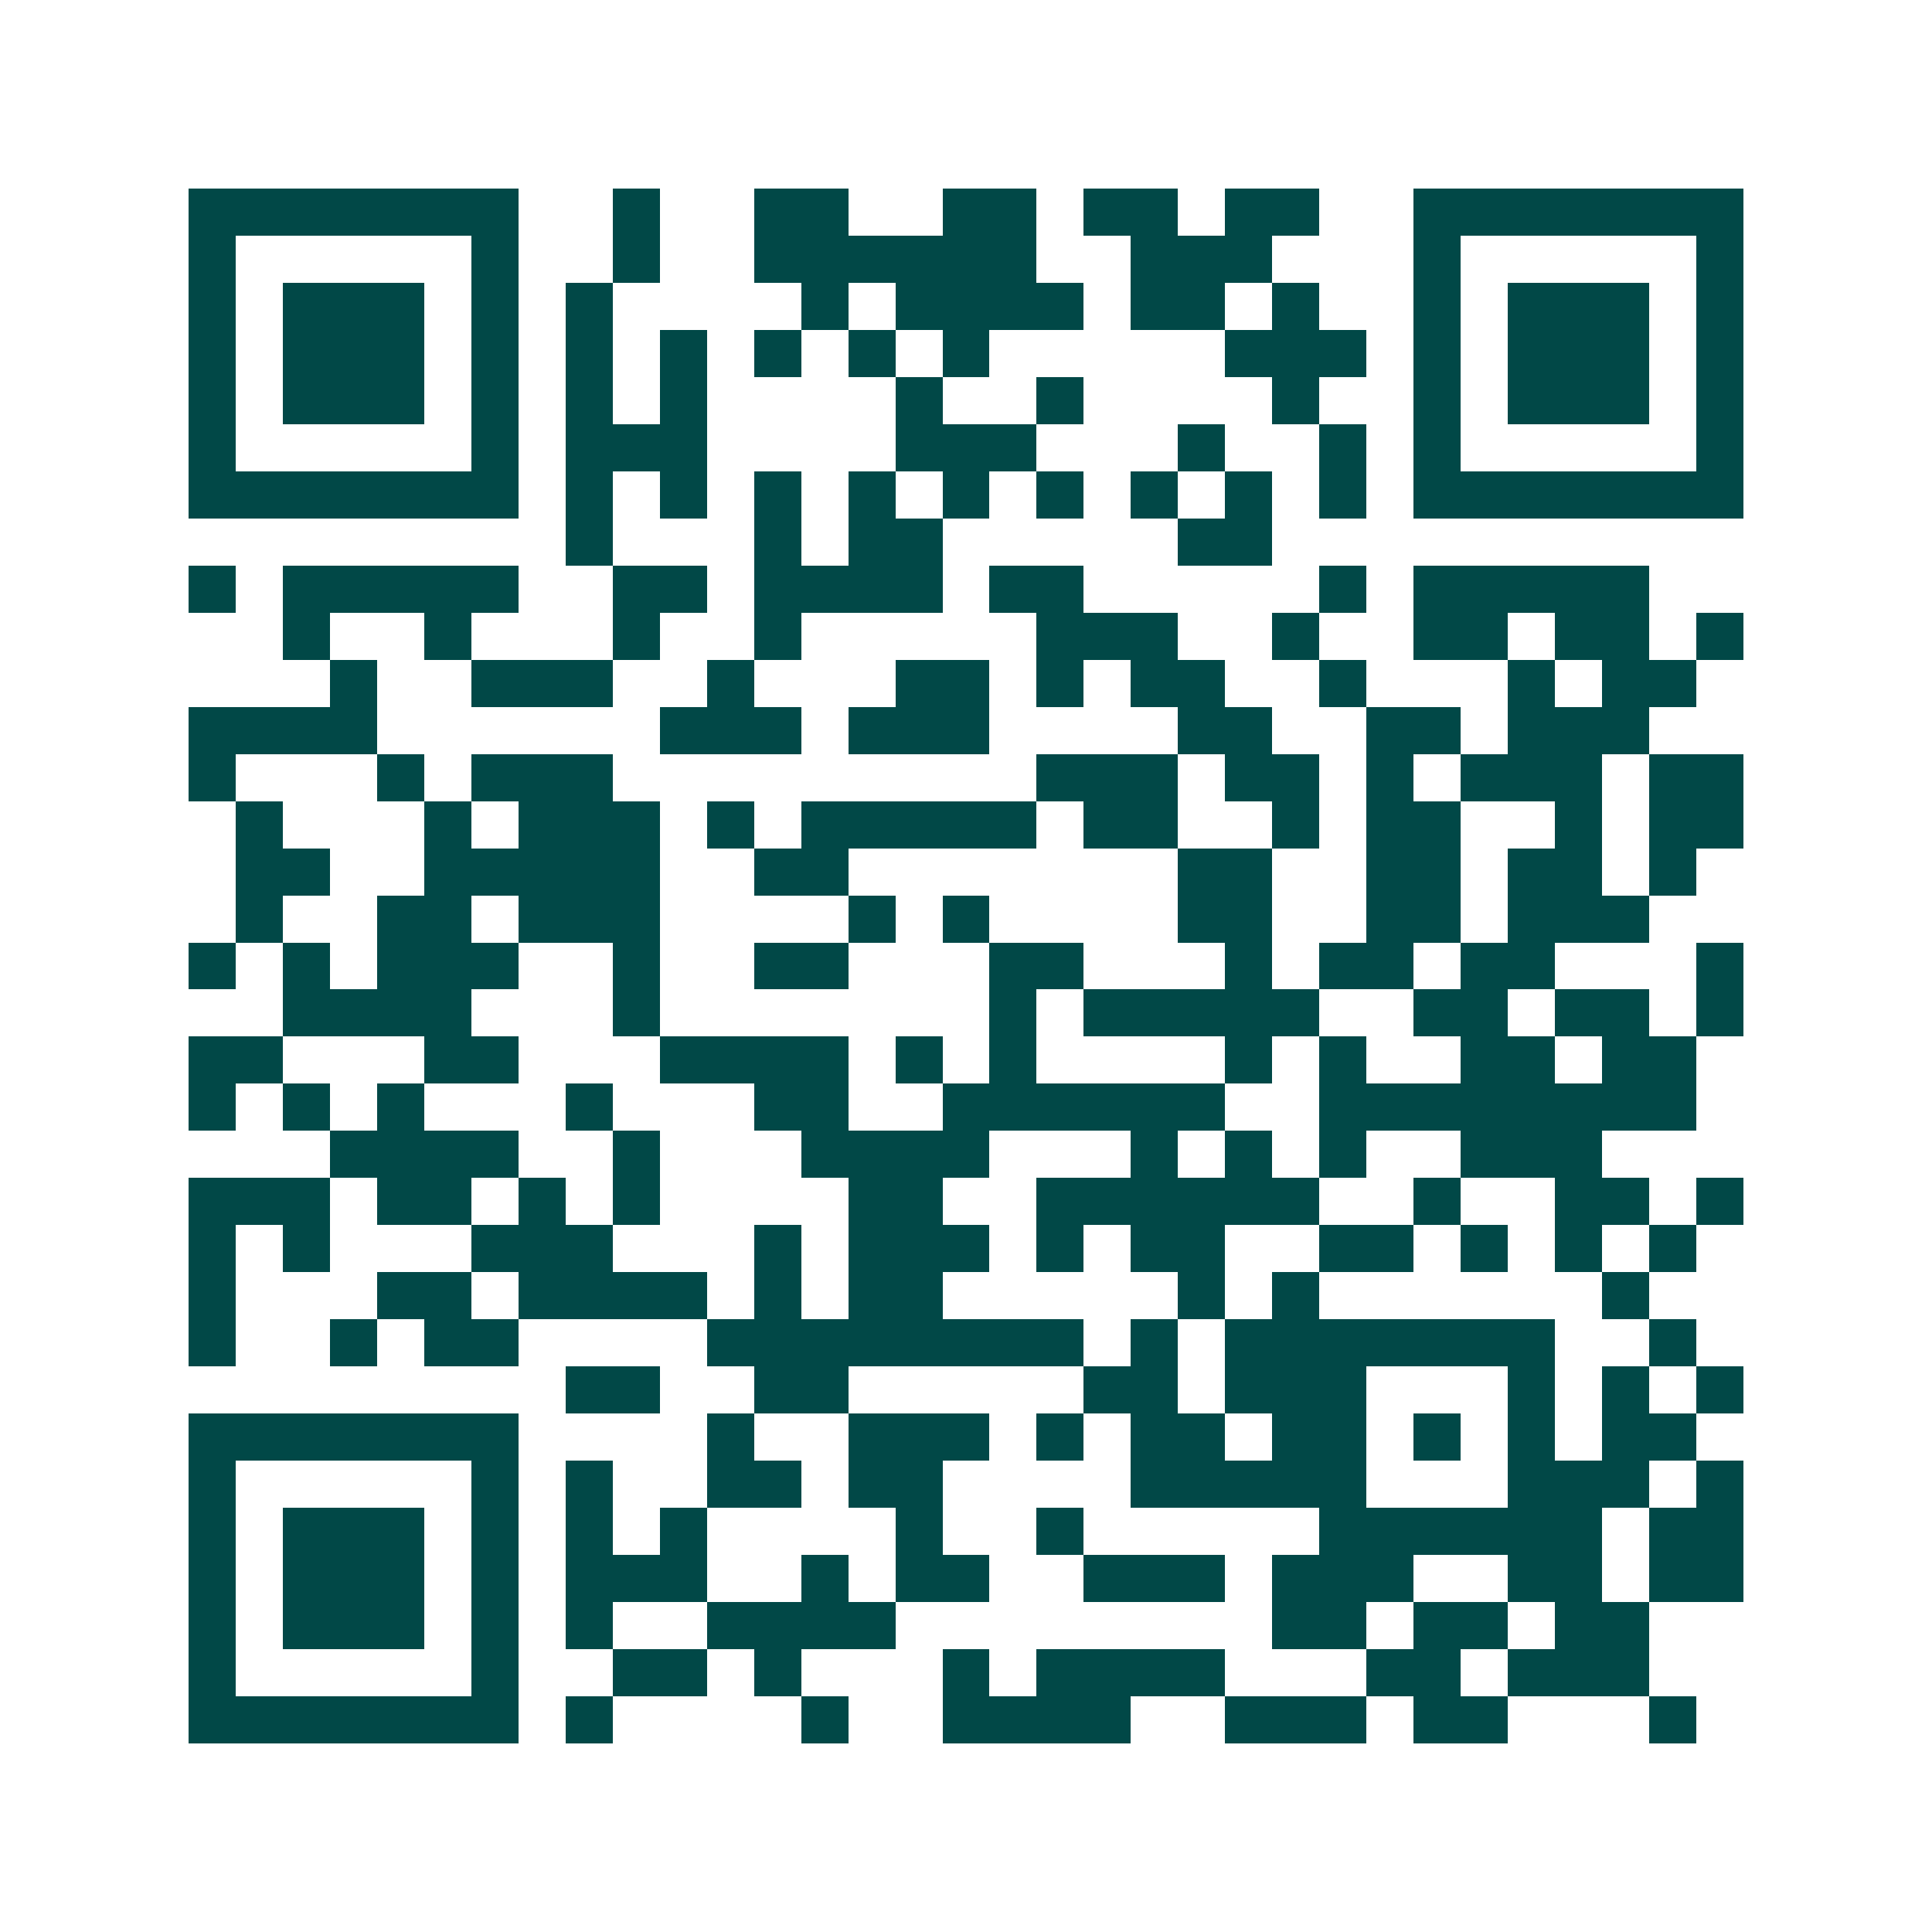 <svg xmlns="http://www.w3.org/2000/svg" width="200" height="200" viewBox="0 0 41 41" shape-rendering="crispEdges"><path fill="#ffffff" d="M0 0h41v41H0z"/><path stroke="#014847" d="M4 4.5h7m2 0h1m2 0h2m2 0h2m1 0h2m1 0h2m2 0h7M4 5.5h1m5 0h1m2 0h1m2 0h6m2 0h3m3 0h1m5 0h1M4 6.5h1m1 0h3m1 0h1m1 0h1m4 0h1m1 0h4m1 0h2m1 0h1m2 0h1m1 0h3m1 0h1M4 7.5h1m1 0h3m1 0h1m1 0h1m1 0h1m1 0h1m1 0h1m1 0h1m5 0h3m1 0h1m1 0h3m1 0h1M4 8.5h1m1 0h3m1 0h1m1 0h1m1 0h1m4 0h1m2 0h1m4 0h1m2 0h1m1 0h3m1 0h1M4 9.5h1m5 0h1m1 0h3m4 0h3m3 0h1m2 0h1m1 0h1m5 0h1M4 10.5h7m1 0h1m1 0h1m1 0h1m1 0h1m1 0h1m1 0h1m1 0h1m1 0h1m1 0h1m1 0h7M12 11.5h1m3 0h1m1 0h2m5 0h2M4 12.5h1m1 0h5m2 0h2m1 0h4m1 0h2m5 0h1m1 0h5M6 13.5h1m2 0h1m3 0h1m2 0h1m5 0h3m2 0h1m2 0h2m1 0h2m1 0h1M7 14.5h1m2 0h3m2 0h1m3 0h2m1 0h1m1 0h2m2 0h1m3 0h1m1 0h2M4 15.5h4m6 0h3m1 0h3m4 0h2m2 0h2m1 0h3M4 16.5h1m3 0h1m1 0h3m9 0h3m1 0h2m1 0h1m1 0h3m1 0h2M5 17.5h1m3 0h1m1 0h3m1 0h1m1 0h5m1 0h2m2 0h1m1 0h2m2 0h1m1 0h2M5 18.5h2m2 0h5m2 0h2m7 0h2m2 0h2m1 0h2m1 0h1M5 19.5h1m2 0h2m1 0h3m4 0h1m1 0h1m4 0h2m2 0h2m1 0h3M4 20.5h1m1 0h1m1 0h3m2 0h1m2 0h2m3 0h2m3 0h1m1 0h2m1 0h2m3 0h1M6 21.5h4m3 0h1m7 0h1m1 0h5m2 0h2m1 0h2m1 0h1M4 22.5h2m3 0h2m3 0h4m1 0h1m1 0h1m4 0h1m1 0h1m2 0h2m1 0h2M4 23.5h1m1 0h1m1 0h1m3 0h1m3 0h2m2 0h6m2 0h8M7 24.5h4m2 0h1m3 0h4m3 0h1m1 0h1m1 0h1m2 0h3M4 25.5h3m1 0h2m1 0h1m1 0h1m4 0h2m2 0h6m2 0h1m2 0h2m1 0h1M4 26.5h1m1 0h1m3 0h3m3 0h1m1 0h3m1 0h1m1 0h2m2 0h2m1 0h1m1 0h1m1 0h1M4 27.5h1m3 0h2m1 0h4m1 0h1m1 0h2m5 0h1m1 0h1m6 0h1M4 28.5h1m2 0h1m1 0h2m4 0h8m1 0h1m1 0h7m2 0h1M12 29.5h2m2 0h2m5 0h2m1 0h3m3 0h1m1 0h1m1 0h1M4 30.5h7m4 0h1m2 0h3m1 0h1m1 0h2m1 0h2m1 0h1m1 0h1m1 0h2M4 31.5h1m5 0h1m1 0h1m2 0h2m1 0h2m4 0h5m3 0h3m1 0h1M4 32.5h1m1 0h3m1 0h1m1 0h1m1 0h1m4 0h1m2 0h1m5 0h6m1 0h2M4 33.5h1m1 0h3m1 0h1m1 0h3m2 0h1m1 0h2m2 0h3m1 0h3m2 0h2m1 0h2M4 34.5h1m1 0h3m1 0h1m1 0h1m2 0h4m8 0h2m1 0h2m1 0h2M4 35.5h1m5 0h1m2 0h2m1 0h1m3 0h1m1 0h4m3 0h2m1 0h3M4 36.5h7m1 0h1m4 0h1m2 0h4m2 0h3m1 0h2m3 0h1"/></svg>
